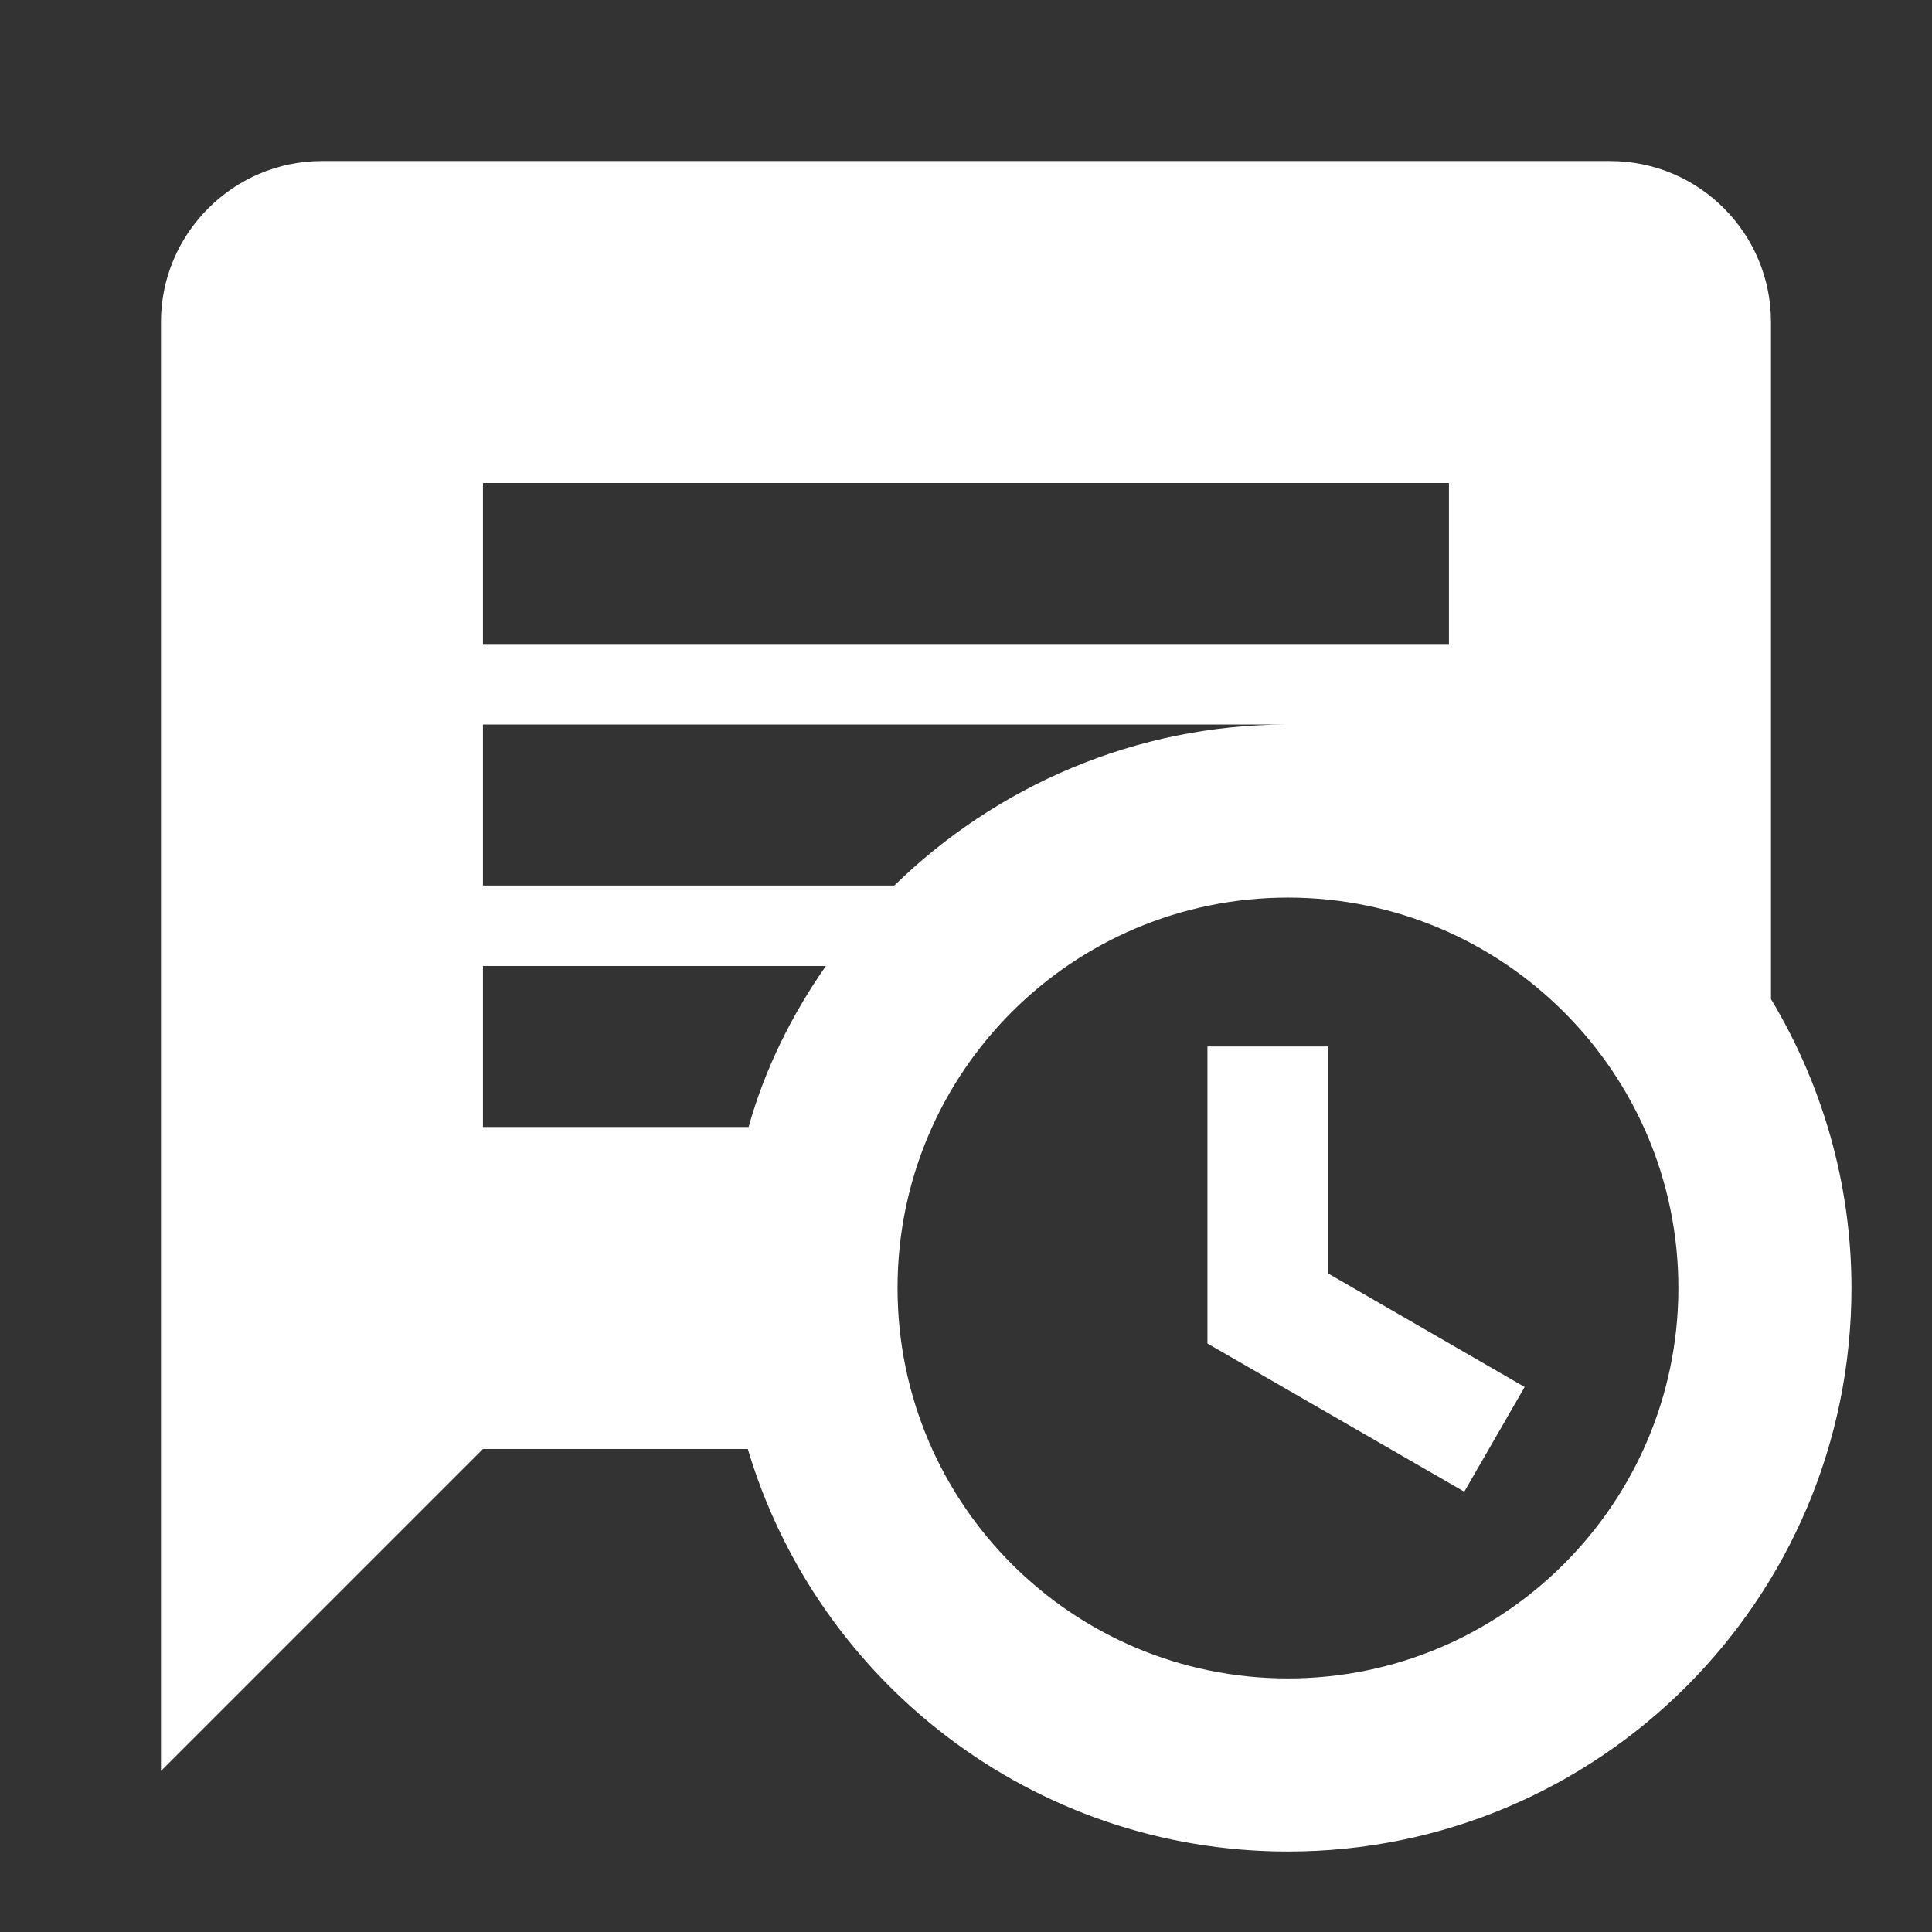 <?xml version="1.0" encoding="UTF-8"?>
<svg xmlns="http://www.w3.org/2000/svg" width="32" height="32" viewBox="0 0 32 32" fill="none">
  <rect x="0" y="0" width="32" height="32" fill="#333333" stroke="none"/>
  <path d="M29.333 16.547V5.333C29.333 3.867 28.146 2.667 26.666 2.667H5.333C3.866 2.667 2.666 3.867 2.666 5.333V29.333L7.999 24H12.386C13.533 27.853 17.106 30.667 21.333 30.667C26.479 30.667 30.666 26.493 30.666 21.333C30.666 19.587 30.173 17.947 29.333 16.547ZM7.999 8H23.999V10.667H7.999V8ZM21.333 12C18.799 12 16.493 13.027 14.813 14.667H7.999V12H21.333ZM7.999 16H13.679C13.119 16.8 12.666 17.707 12.399 18.667H7.999V16ZM21.333 27.8C17.759 27.8 14.866 24.907 14.866 21.333C14.866 17.76 17.759 14.867 21.333 14.867C24.893 14.867 27.799 17.76 27.799 21.333C27.799 24.907 24.893 27.8 21.333 27.8ZM21.999 21.093L25.253 22.973L24.253 24.707L19.999 22.253V17.333H21.999V21.093Z" fill="white"></path>
</svg>
